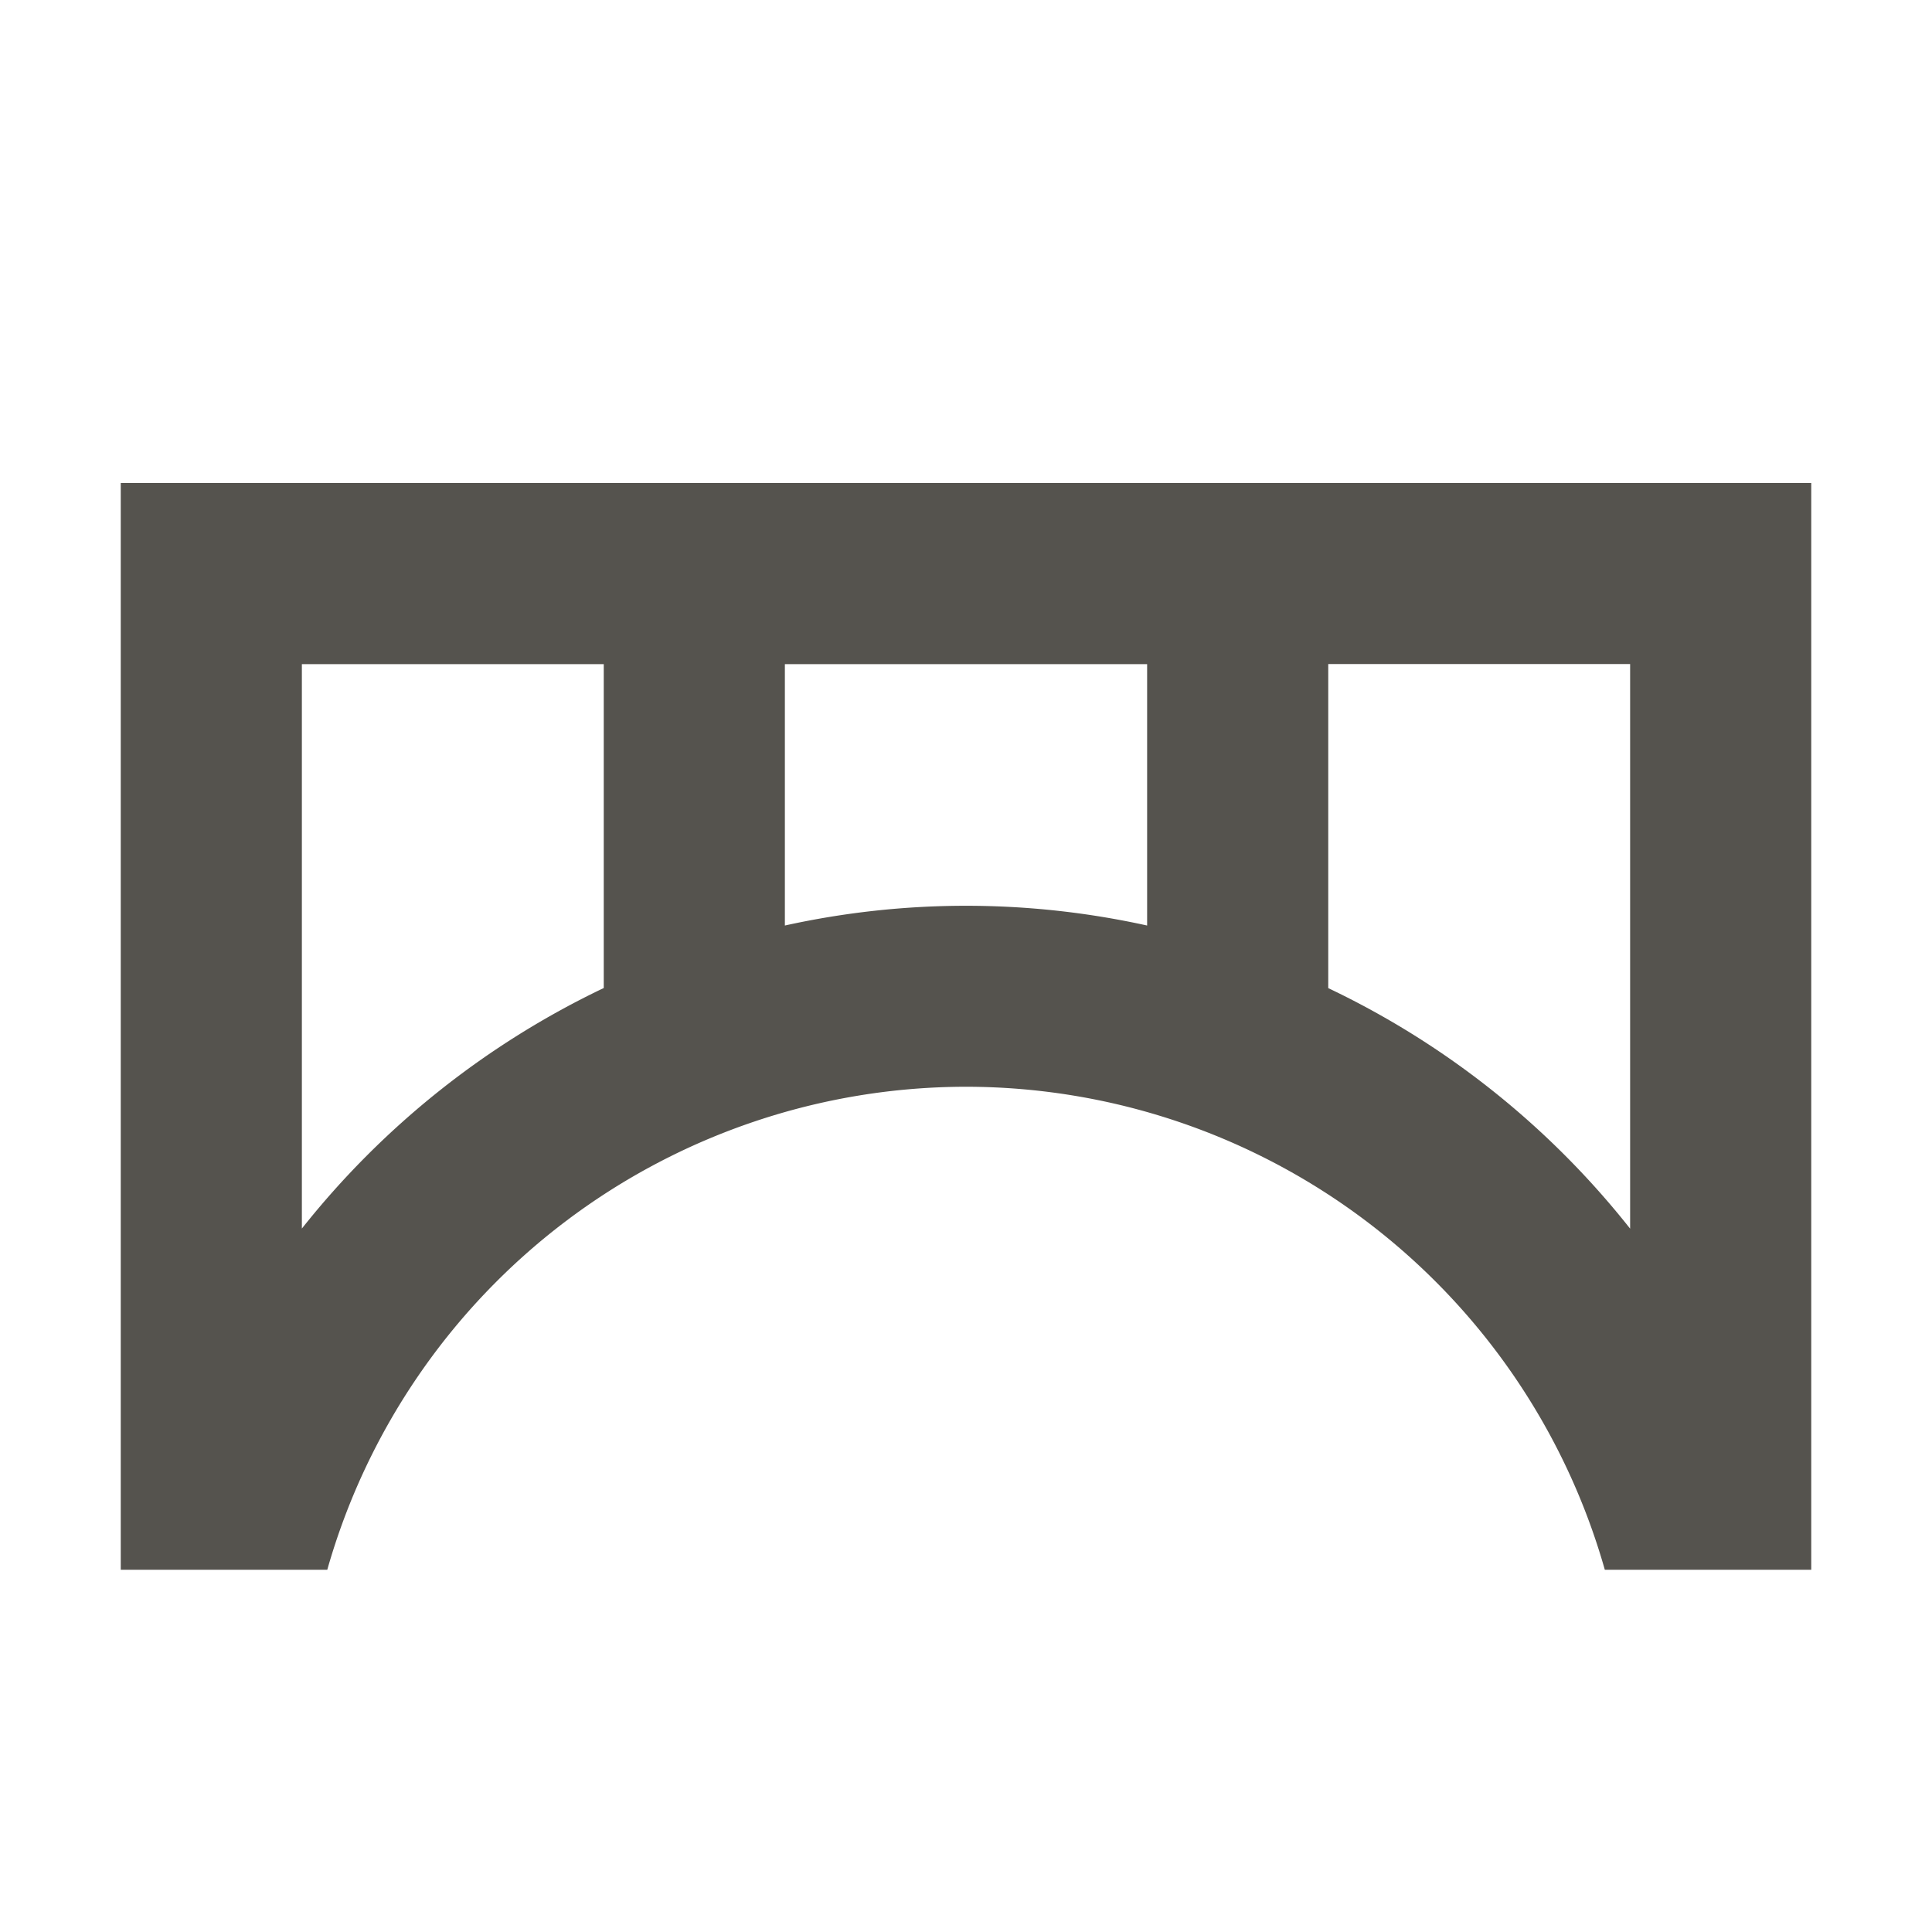 <svg xmlns="http://www.w3.org/2000/svg" viewBox="0 0 20 20" fill="#55534E"><path d="M1.25 5v11.25h2.138a6.88 6.88 0 0 1 6.612-5 6.88 6.88 0 0 1 6.613 5h2.137V5zm1.875 7.719V6.875H6.25v3.353a8.85 8.85 0 0 0-3.125 2.49m5-3.138V6.875h3.75v2.706a8.7 8.7 0 0 0-3.75 0m8.75 3.138a8.8 8.8 0 0 0-3.125-2.49V6.874h3.125z" fill="#55534E"></path></svg>